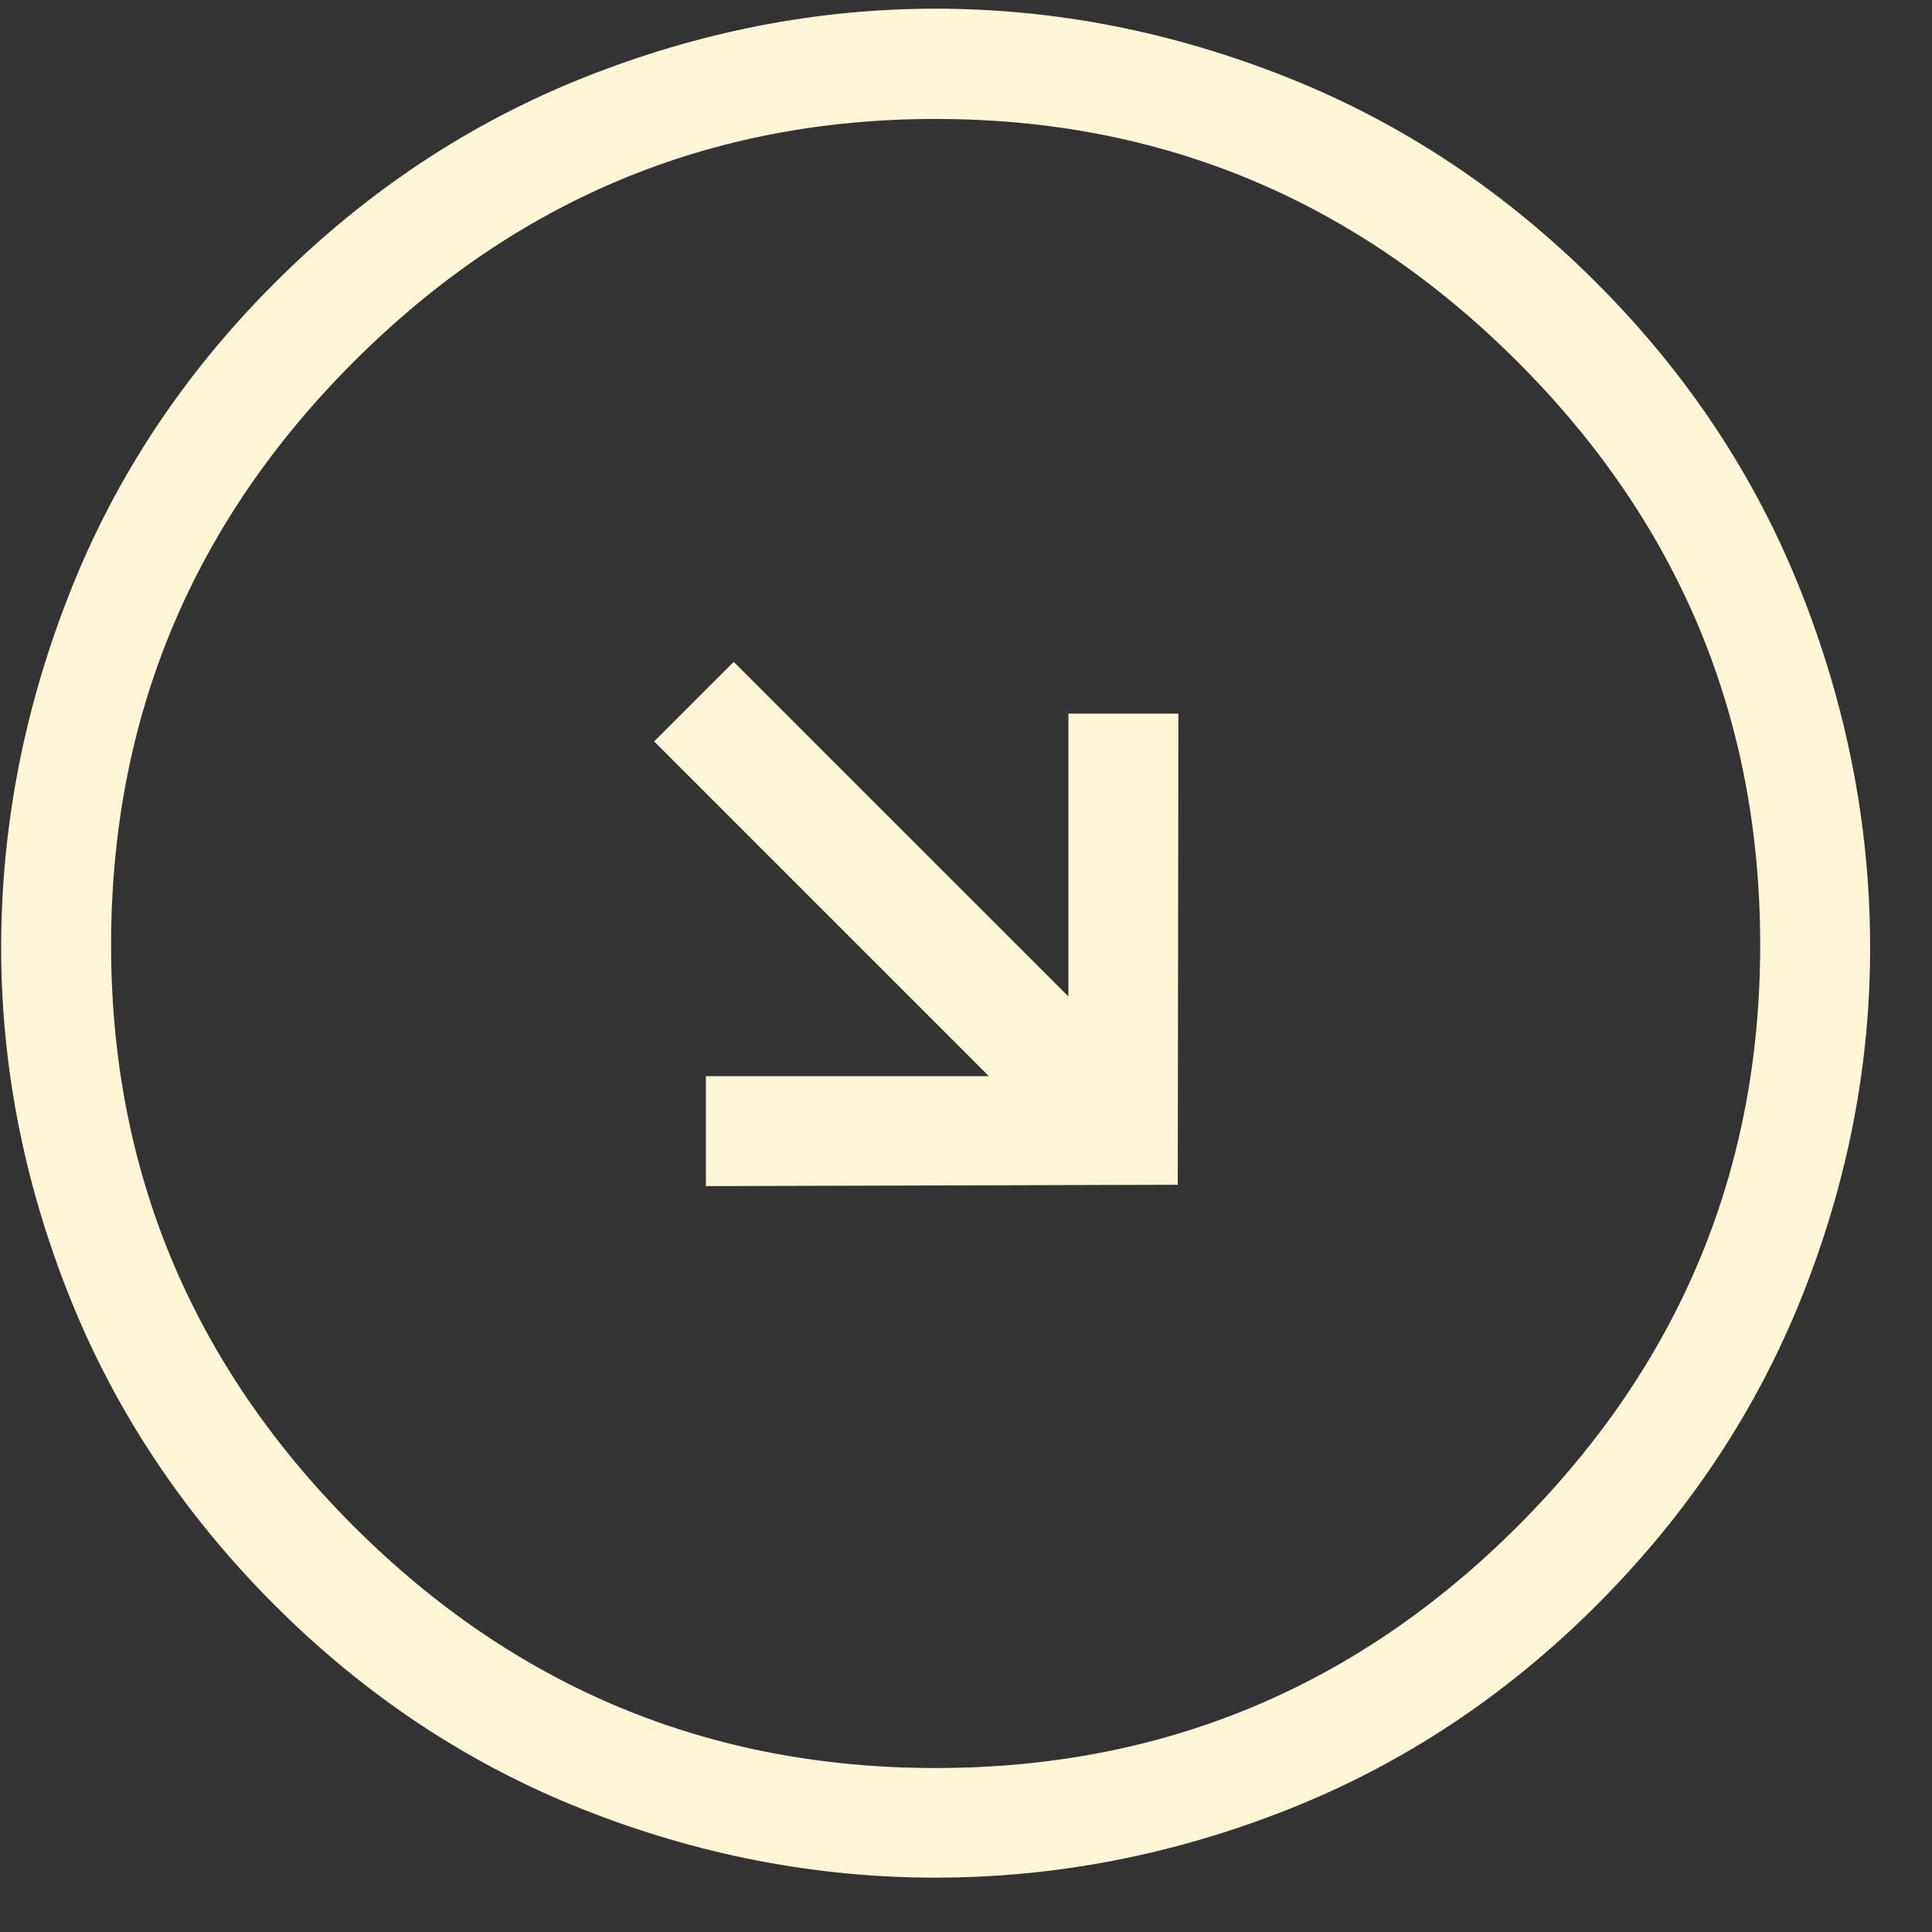 <svg width="30" height="30" viewBox="0 0 30 30" fill="none" xmlns="http://www.w3.org/2000/svg">
<rect x="0" y="0" width="30" height="30" fill="#333333" stroke="none"/>
<path d="M18.288 18.397L18.298 11.081L16.59 11.081L16.59 15.473L11.393 10.277L10.157 11.513L15.354 16.71L10.961 16.71V18.418L18.288 18.397ZM24.795 24.922C23.387 26.33 21.79 27.388 20.006 28.095C18.221 28.802 16.396 29.155 14.53 29.156C12.665 29.156 10.84 28.803 9.055 28.097C7.271 27.391 5.675 26.334 4.266 24.925C2.847 23.506 1.782 21.902 1.071 20.114C0.361 18.326 0.01 16.503 0.018 14.647C0.027 12.79 0.384 10.97 1.091 9.185C1.797 7.401 2.854 5.805 4.263 4.396C5.682 2.977 7.286 1.912 9.074 1.201C10.862 0.491 12.68 0.135 14.528 0.135C16.375 0.135 18.193 0.489 19.981 1.199C21.768 1.908 23.372 2.973 24.791 4.393C26.2 5.801 27.258 7.398 27.965 9.182C28.672 10.967 29.03 12.787 29.039 14.644C29.049 16.501 28.699 18.323 27.989 20.111C27.279 21.898 26.215 23.502 24.795 24.922ZM23.567 23.698C26.083 21.182 27.338 18.166 27.332 14.651C27.327 11.135 26.072 8.125 23.567 5.62C21.052 3.105 18.039 1.847 14.529 1.847C11.019 1.847 8.006 3.105 5.49 5.62C2.986 8.125 1.731 11.135 1.725 14.651C1.72 18.166 2.975 21.182 5.49 23.698C7.995 26.202 11.008 27.454 14.529 27.454C18.05 27.454 21.063 26.202 23.567 23.698Z" fill="#FFF6D7"/>
</svg>
